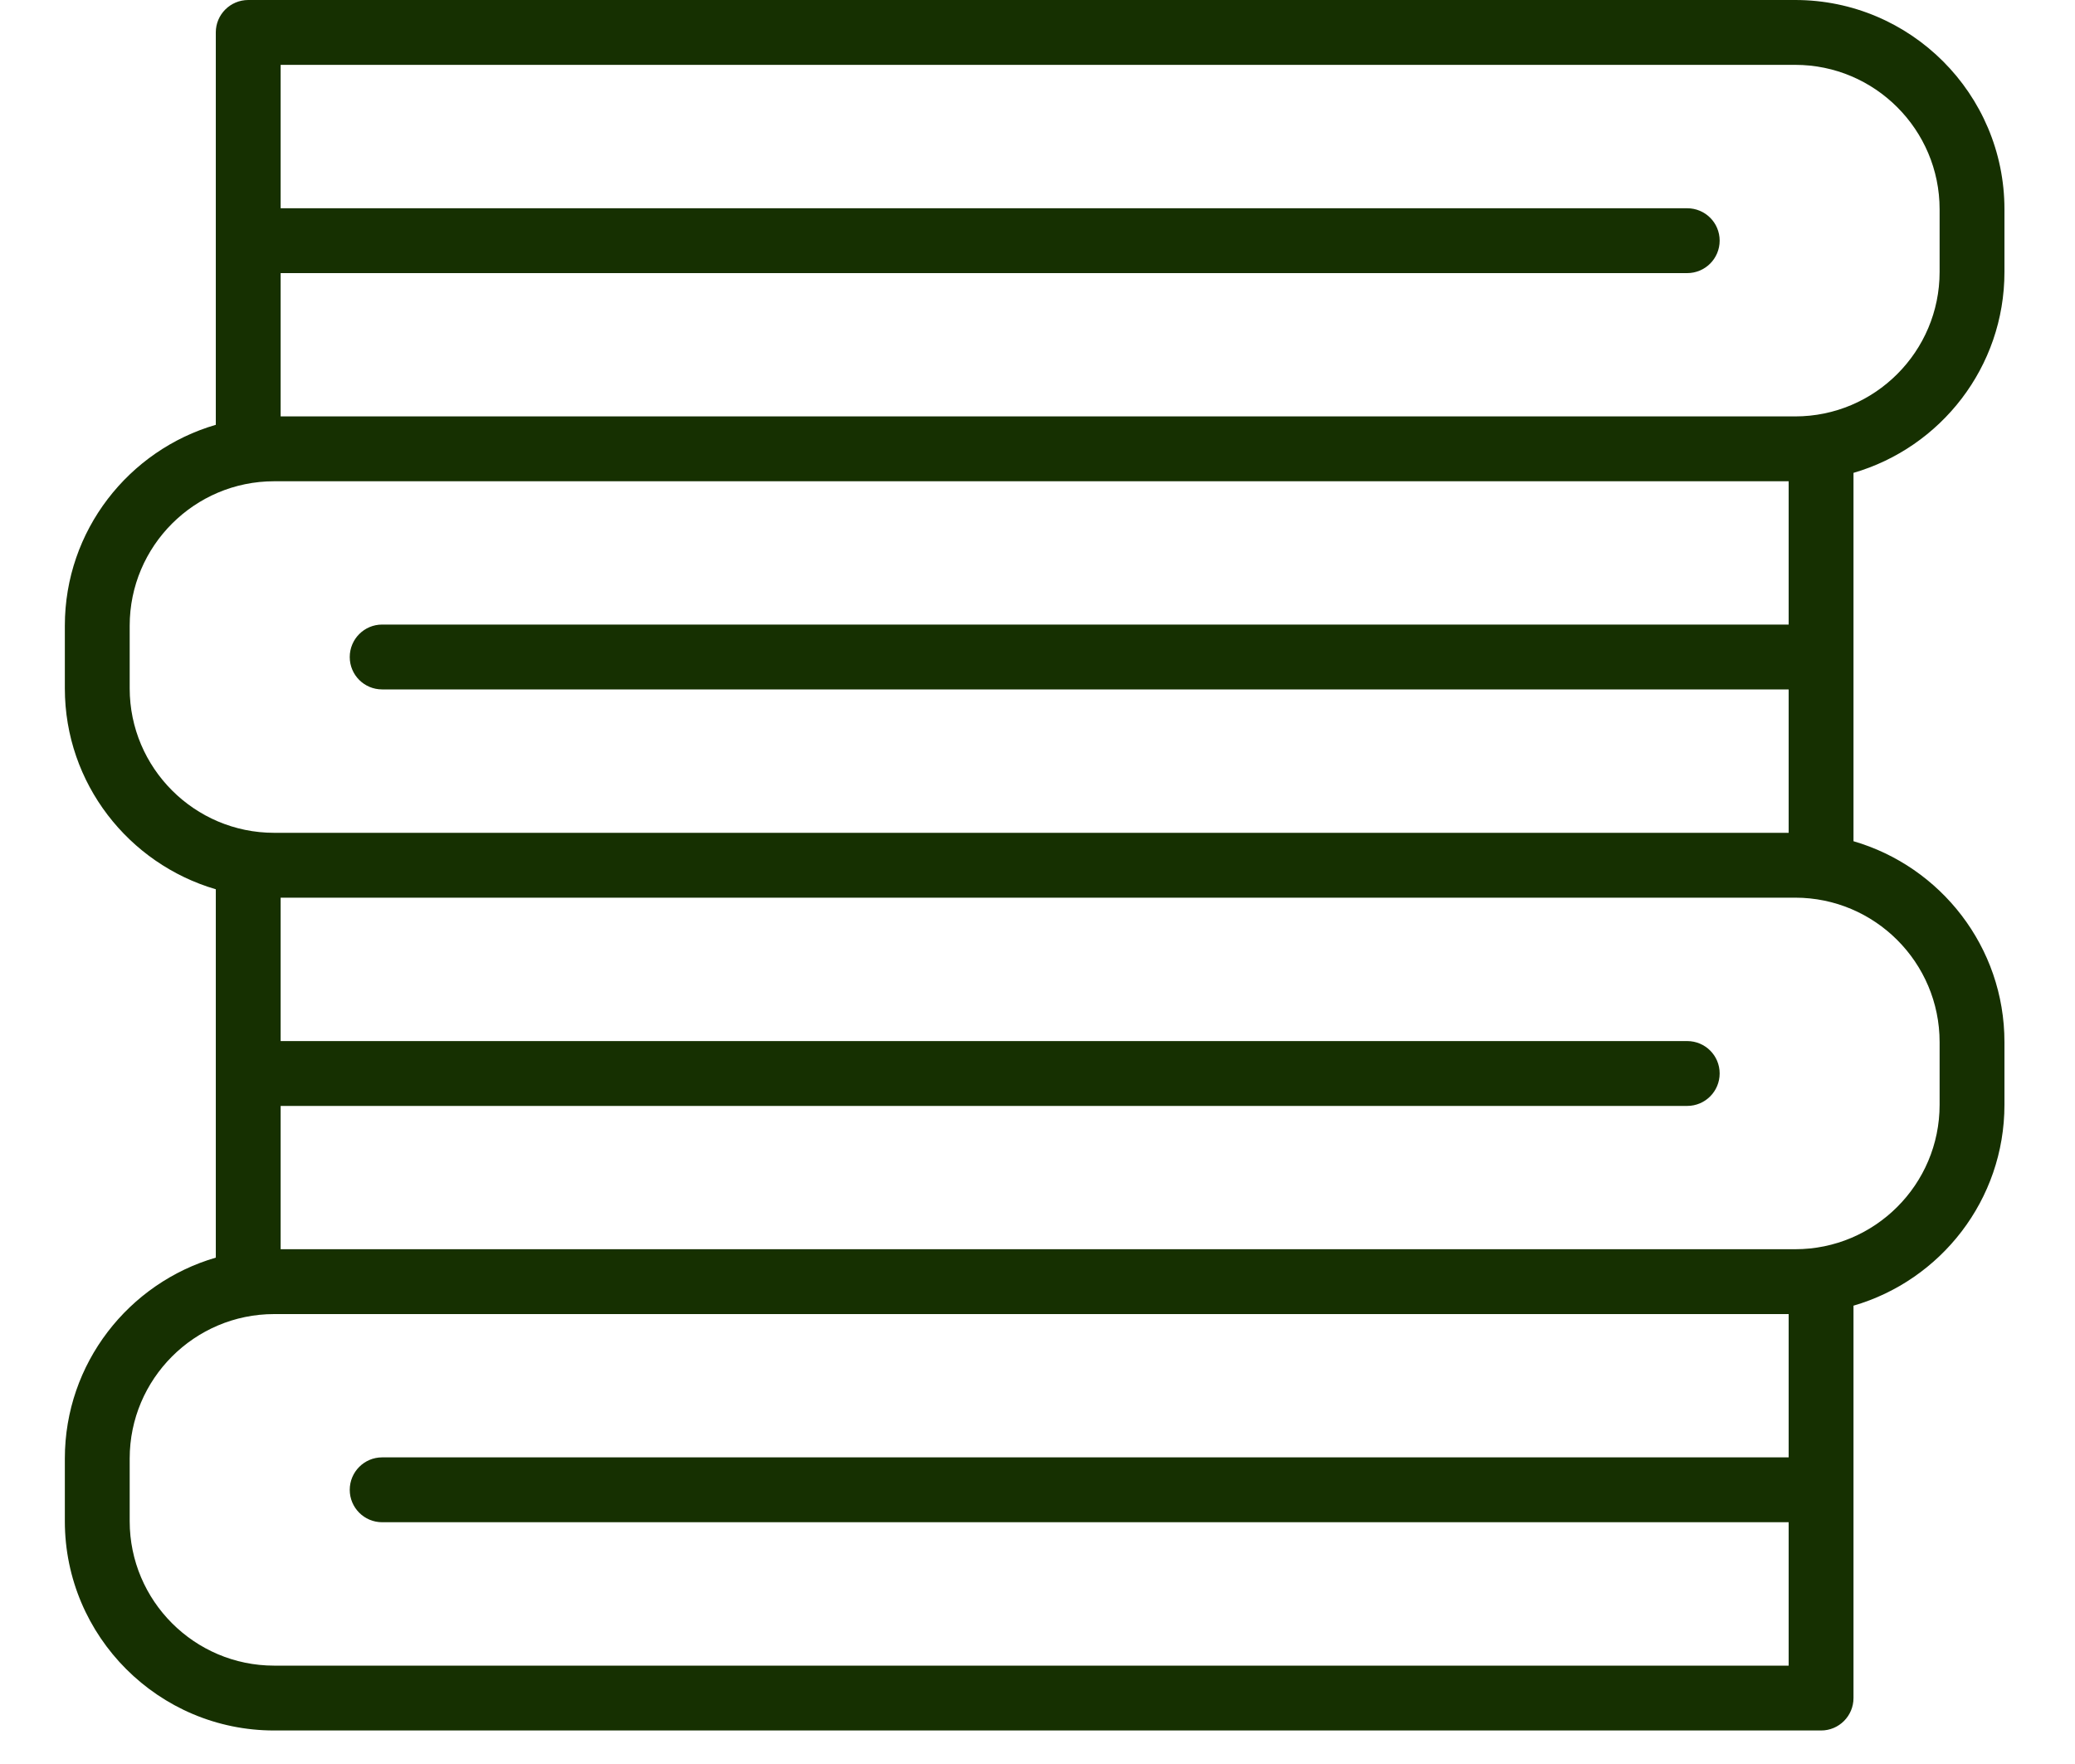 <?xml version="1.0" encoding="UTF-8"?> <svg xmlns="http://www.w3.org/2000/svg" width="20" height="17" viewBox="0 0 20 17" fill="none"><path d="M2.642 16.677H17.553C17.725 16.677 17.865 16.537 17.865 16.364V12.583C18.705 12.339 19.32 11.564 19.32 10.647V10.043C19.32 9.126 18.705 8.351 17.865 8.107V4.557C18.705 4.313 19.32 3.538 19.32 2.621V2.017C19.32 0.905 18.416 0 17.303 0H2.393C2.22 0 2.08 0.14 2.08 0.312V4.094C1.241 4.338 0.625 5.113 0.625 6.03V6.634C0.625 7.551 1.241 8.325 2.08 8.57V12.12C1.241 12.364 0.625 13.139 0.625 14.056V14.66C0.625 15.772 1.53 16.677 2.642 16.677ZM18.695 10.043V10.647C18.695 11.415 18.071 12.039 17.303 12.039H2.705V10.658H16.262C16.435 10.658 16.575 10.518 16.575 10.345C16.575 10.172 16.435 10.033 16.262 10.033H2.705V8.651H17.303C18.071 8.651 18.695 9.276 18.695 10.043ZM17.303 0.625C18.071 0.625 18.695 1.25 18.695 2.017V2.621C18.695 3.388 18.071 4.013 17.303 4.013H2.705V2.632H16.262C16.435 2.632 16.575 2.492 16.575 2.319C16.575 2.146 16.435 2.007 16.262 2.007H2.705V0.625H17.303ZM1.25 6.634V6.03C1.25 5.262 1.875 4.638 2.642 4.638H17.24V6.019H3.683C3.511 6.019 3.371 6.159 3.371 6.332C3.371 6.505 3.511 6.644 3.683 6.644H17.24V8.026H2.642C1.875 8.026 1.25 7.401 1.25 6.634ZM1.25 14.056C1.25 13.289 1.875 12.664 2.642 12.664H17.24V14.045H3.683C3.511 14.045 3.371 14.185 3.371 14.358C3.371 14.53 3.511 14.67 3.683 14.67H17.24V16.052H2.642C1.875 16.052 1.25 15.427 1.25 14.66V14.056Z" fill="#163001"></path></svg> 